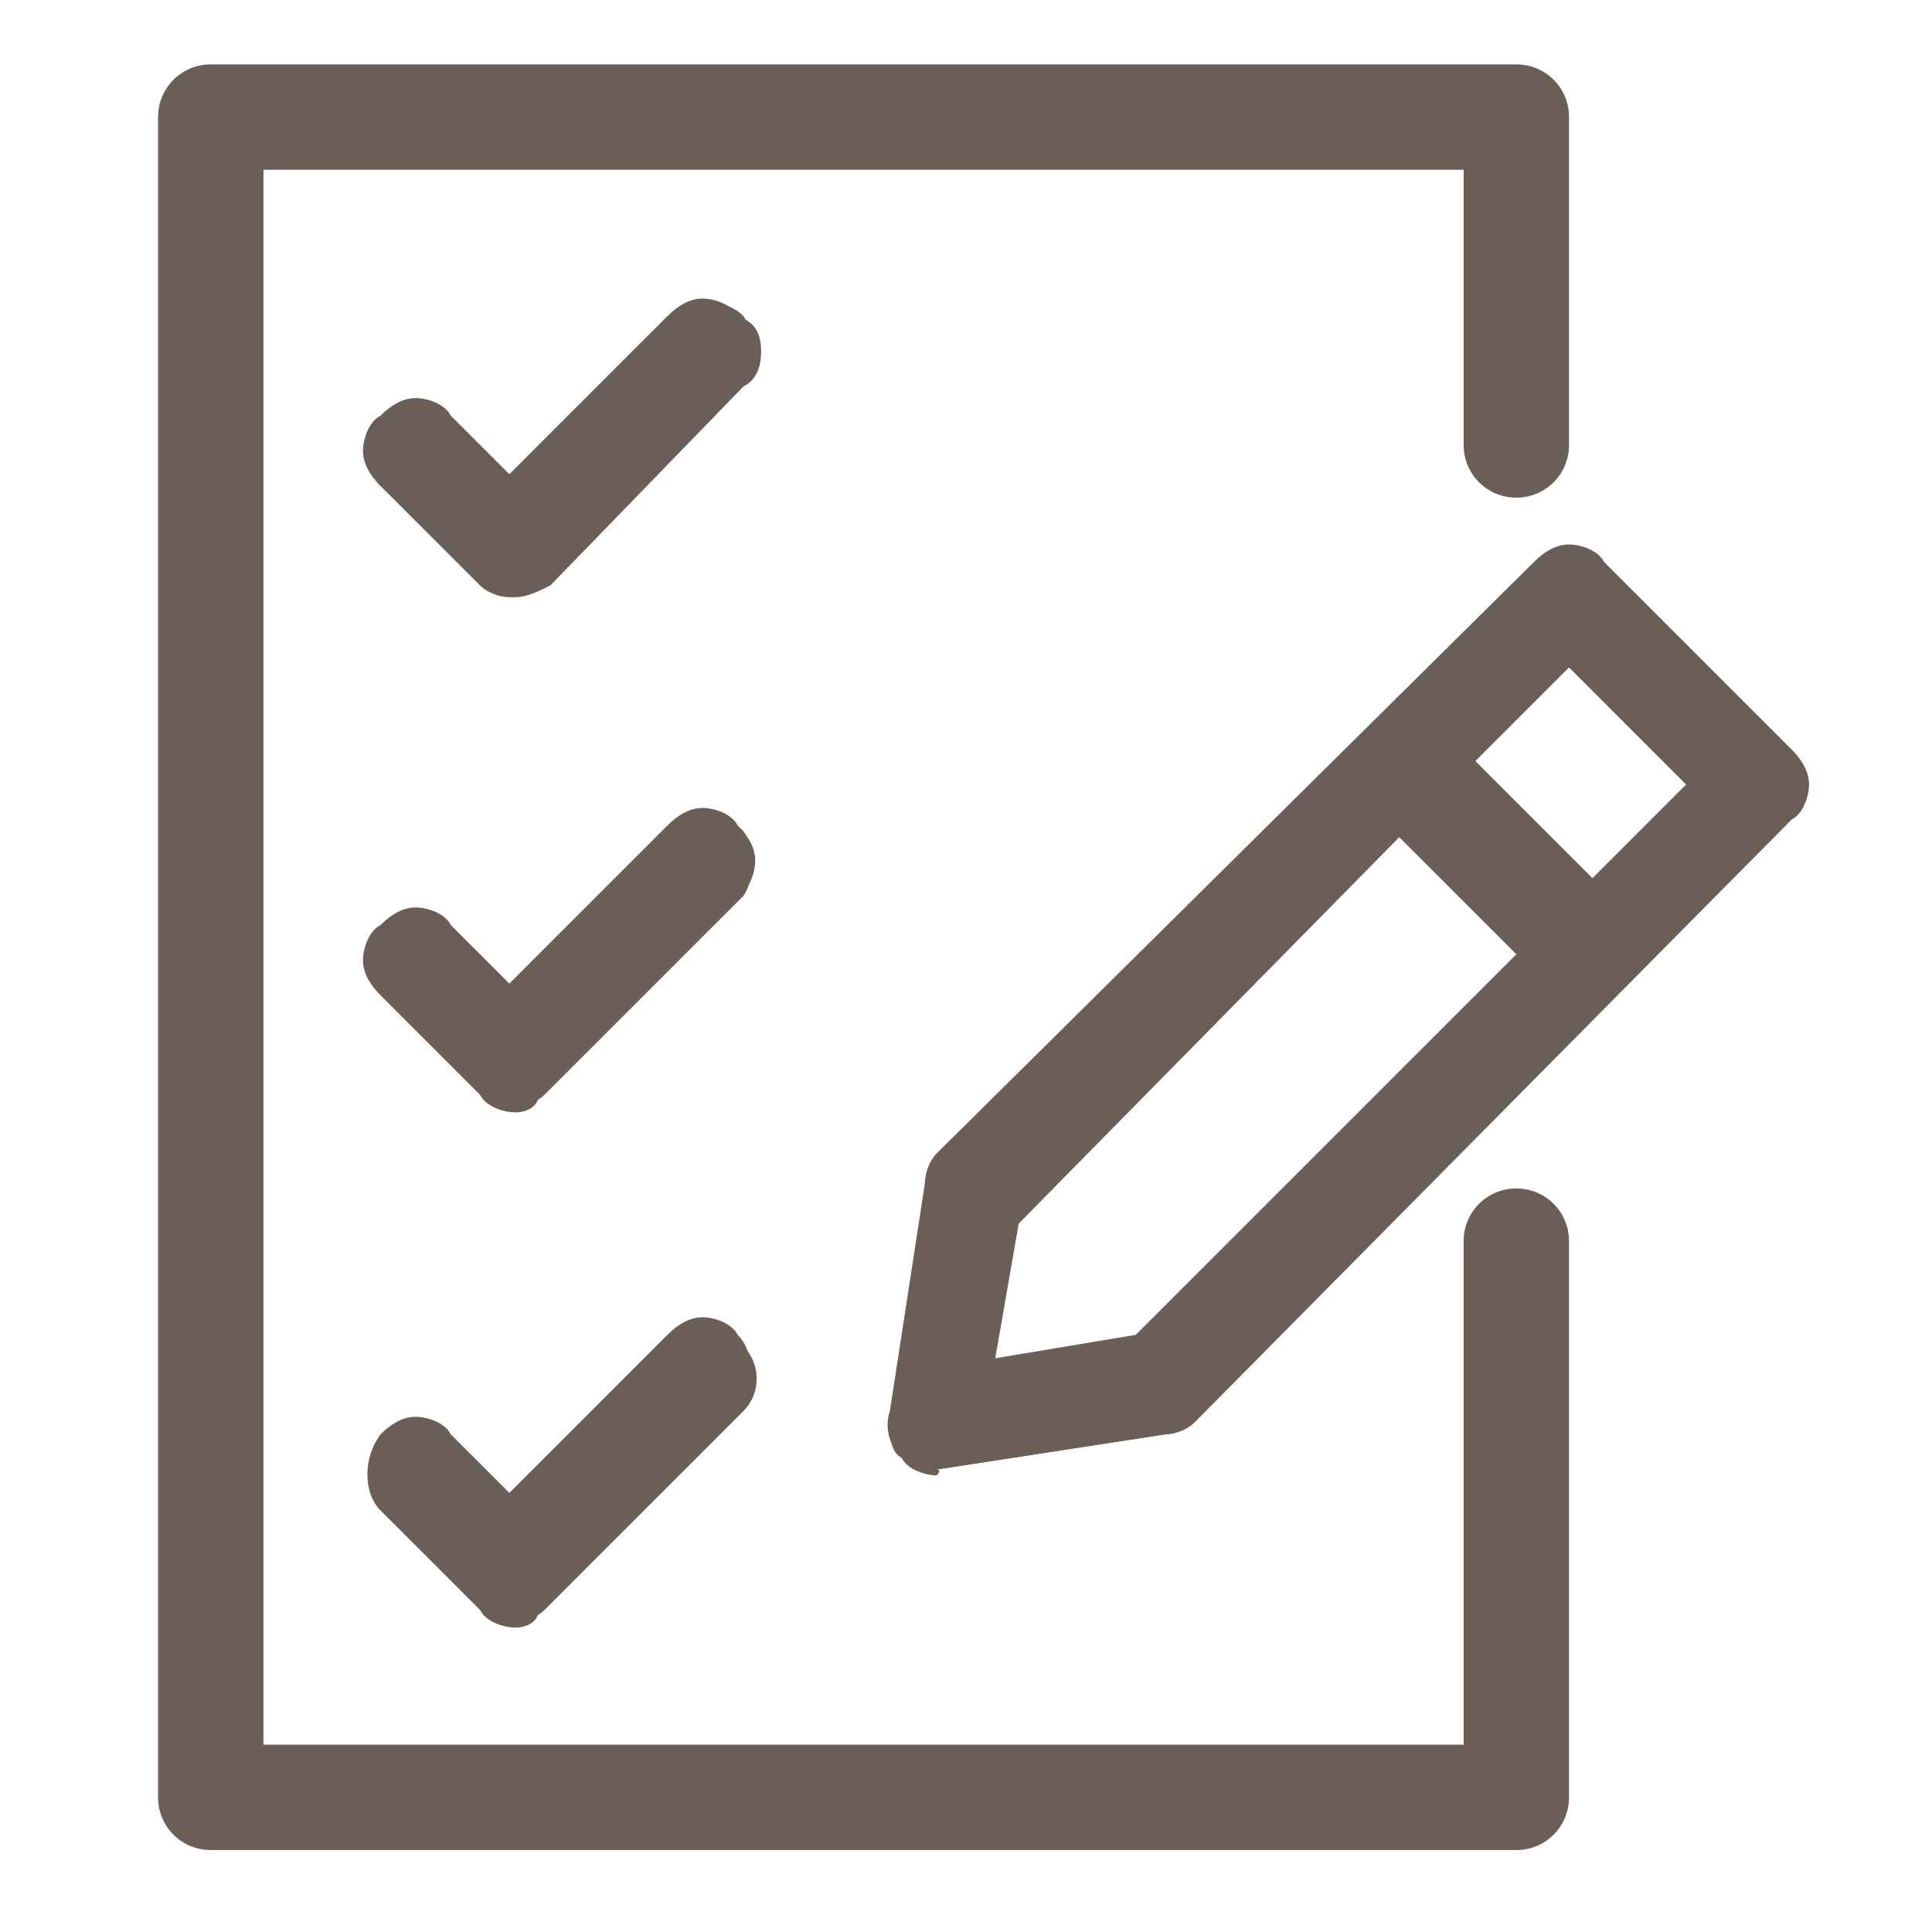 <?xml version="1.0" encoding="utf-8"?>
<!-- Generator: Adobe Illustrator 22.1.0, SVG Export Plug-In . SVG Version: 6.00 Build 0)  -->
<svg version="1.1" id="圖層_1" xmlns="http://www.w3.org/2000/svg" xmlns:xlink="http://www.w3.org/1999/xlink" x="0px" y="0px"
	 width="33px" height="33px" viewBox="0 0 33 33" style="enable-background:new 0 0 33 33;" xml:space="preserve">
<style type="text/css">
	.st0{display:none;}
	.st1{display:inline;}
	.st2{fill:#4B3F38;}
	.st3{display:inline;fill:#4B3F38;}
	.st4{display:inline;fill:none;stroke:#4B3F38;stroke-width:1.456;stroke-miterlimit:10;}
	.st5{fill:#6B5E57;}
</style>
<g id="Layer_1" class="st0">
	<g class="st1">
		<path class="st2" d="M16.8,0.9C10.3,0.9,5,6.2,5,12.7c0,3.8,1.8,7.4,4.9,9.6l0.1,0.1c0.7,0.4,0.8,1.8,0.8,2v0.1v3.9
			c0,0.7,0.4,1.4,1.1,1.7l4,2c0.3,0.1,0.6,0.2,0.9,0.2c0.3,0,0.6-0.1,0.9-0.2l4-2c0.7-0.3,1.1-1,1.1-1.7v-3.8c0-1.9,1.2-2.6,1.2-2.6
			l0.4-0.3c2.7-2.2,4.2-5.5,4.2-9C28.6,6.2,23.3,0.9,16.8,0.9z M16.8,30.4l-4-2h8L16.8,30.4z M20.8,24.5v1.9h-8v-1.9v-0.1L20.8,24.5
			L20.8,24.5z M23.2,20.2c0,0-1.3,0.6-2,2.3h-8.6c-0.2-0.7-0.7-1.4-1.4-1.8C8.7,18.9,7,16,7,12.7c0-5.4,4.4-9.8,9.8-9.8
			s9.8,4.4,9.8,9.8C26.6,15.7,25.3,18.4,23.2,20.2z"/>
		<path class="st2" d="M17.8,4.8c-0.5,0-1,0.4-1,1s0.4,1,1,1c2.2,0,4.9,2,4.9,5c0,0.5,0.4,1,1,1c0.5,0,1-0.4,1-1
			C24.7,7.3,21.2,4.8,17.8,4.8z"/>
	</g>
</g>
<g id="圖層_2_1_" class="st0">
	<path class="st3" d="M24.4,13.1c4.5-2.7,4.6-5.5,4.4-6.6c-0.2-1.6-1.4-2.8-2.9-3.1c-0.5-0.1-1-0.1-1.5,0.1V3c0-0.6-0.5-1.2-1.2-1.2
		H10.4c-0.3,0-0.6,0.1-0.8,0.3C9.4,2.4,9.3,2.7,9.3,3v0.4c-0.5-0.1-1-0.2-1.5-0.1C6.3,3.6,5.1,4.9,4.9,6.5c-0.2,1.1-0.1,4,4.4,6.6
		c0.3,3.5,3,6.2,6.4,6.8v3.9h-5.3c-0.6,0-1.2,0.5-1.2,1.2v6.4c0,0.6,0.5,1.2,1.2,1.2h12.8c0.6,0,1.2-0.5,1.2-1.2V25
		c0-0.6-0.5-1.2-1.2-1.2H18v-3.9C21.4,19.3,24.1,16.5,24.4,13.1z M24.6,5.6c0.3-0.3,0.7-0.6,1.2-0.5s1,0.5,1.1,1.3
		c0.1,0.5,0.1,2-2.3,3.8C24.6,10.2,24.6,5.6,24.6,5.6z M6.8,6.4c0.1-0.8,0.6-1.2,1.1-1.3C8.4,5,8.8,5.3,9.1,5.6v4.6
		C6.7,8.4,6.7,6.8,6.8,6.4z M22.6,25.8v4.5H11.1v-4.5H22.6z M16.8,18.3c-3.2,0-5.8-2.6-5.8-5.8l0,0V3.4h11.5v9.1l0,0
		C22.6,15.7,20,18.3,16.8,18.3z"/>
</g>
<g id="圖層_3" class="st0">
	<path class="st4" d="M13.8,16c3.5,0,6.3-2.8,6.3-6.3s-2.8-6.3-6.3-6.3S7.5,6.2,7.5,9.7S10.3,16,13.8,16 M17,16.4l-3.2,3.9l-3.2-3.9
		c0,0-7-0.2-9,11.8h12.1h0.2H26C23.9,16.3,17,16.4,17,16.4 M23.7,9.2c0,2.4-1.6,4.4-3.7,5.1c0.5,0.2,1,0.2,1.6,0.2
		c2.9,0,5.3-2.4,5.3-5.3s-2.4-5.3-5.3-5.3C21,3.9,20.5,4,20,4.2C22.1,4.8,23.7,6.9,23.7,9.2 M24.3,14.9l-0.6,0.8
		c1.8,1,4.1,3.5,5.1,9.2h3.1C30.2,14.8,24.3,14.9,24.3,14.9"/>
</g>
<g id="圖層_4" class="st0">
	<g class="st1">
		<path class="st2" d="M23.6,3.6C26,3.6,28,6.2,28,9.4c0,2.9-1.6,5.2-3.6,5.7L25.3,31H22l0.9-15.9c-2-0.5-3.6-2.8-3.6-5.7
			C19.3,6.2,21.2,3.6,23.6,3.6 M23.6,2.3c-3.1,0-5.6,3.2-5.6,7.1c0,3,1.4,5.5,3.6,6.6l-0.9,14.9l1.3,1.4h3.3l1.3-1.4l-0.9-15
			c2.1-1.1,3.5-3.6,3.5-6.6C29.3,5.4,26.7,2.3,23.6,2.3L23.6,2.3z"/>
	</g>
	<g class="st1">
		<path class="st2" d="M12.1,4.2c0.3,3.1,1.6,9.5-3.2,10.6l1,15.9H6.6l0.8-15.9C2.8,13.7,4,7.1,4.3,4.2h0.9l0.3,6.2h0.8l0.3-6.2h0.9
			l0.3,6.2h0.8L9,4.2h0.9l0.3,6.2H11l0.3-6.2H12.1 M12.1,2.9h-0.9l-0.7,0.7L9.9,2.9H9L8.3,3.6L7.5,2.9H6.7L5.9,3.6L5.2,2.9H4.3L3,4
			v0.6c-0.4,3.1-1.2,9.2,3.2,11.1L5.4,30.6L6.7,32H10l1.3-1.4l-1-14.9c4.2-1.8,3.6-7.4,3.2-10.5c0-0.4-0.1-0.8-0.1-1.1L12.1,2.9
			L12.1,2.9z"/>
	</g>
</g>
<path class="st5" d="M16,25.2c-0.2,0-0.5-0.1-0.6-0.3c-0.2-0.2-0.3-0.5-0.2-0.8l0.6-3.9c0-0.2,0.1-0.4,0.2-0.5L26.2,9.6
	c0.2-0.2,0.4-0.3,0.6-0.3s0.5,0.1,0.6,0.3l3.2,3.2c0.2,0.2,0.3,0.4,0.3,0.6c0,0.2-0.1,0.5-0.3,0.6L20.4,24.3
	c-0.1,0.1-0.3,0.2-0.5,0.2L16,25.1C16.1,25.1,16,25.2,16,25.2z M17.4,20.9L17,23.2l2.4-0.4l6.5-6.5l-2-2L17.4,20.9z M27.2,15
	l1.6-1.6l-2-2L25.2,13L27.2,15z"/>
<path class="st5" d="M30.6,12.9l-3.2-3.2c-0.3-0.3-0.8-0.3-1.1,0l-2.9,2.9l0,0l0,0L16,20c-0.1,0.1-0.2,0.3-0.2,0.4l-0.6,3.9
	c0,0.2,0,0.5,0.2,0.6c0.1,0.1,0.3,0.2,0.5,0.2H16l3.9-0.6c0.2,0,0.3-0.1,0.4-0.2l10.2-10.2c0.1-0.1,0.2-0.3,0.2-0.5
	C30.8,13.2,30.7,13,30.6,12.9z M19.5,22.9l-2.6,0.4l0.4-2.6L24,14l2.2,2.2L19.5,22.9z M27.2,15.2L25,13.1l1.8-1.8l2.2,2.2L27.2,15.2
	z"/>
<path class="st5" d="M3.6,31.6c-0.5,0-0.9-0.4-0.9-0.9V2c0-0.5,0.4-0.9,0.9-0.9h22.3c0.5,0,0.9,0.4,0.9,0.9v5.6
	c0,0.5-0.4,0.9-0.9,0.9S25,8.1,25,7.6V2.9H4.5v26.9H25v-8.6c0-0.5,0.4-0.9,0.9-0.9s0.9,0.4,0.9,0.9v9.5c0,0.5-0.4,0.9-0.9,0.9
	C25.9,31.6,3.6,31.6,3.6,31.6z"/>
<path class="st5" d="M25.9,20.4c-0.4,0-0.7,0.3-0.7,0.7v8.8H4.4V2.7h20.8v4.9c0,0.4,0.3,0.7,0.7,0.7s0.7-0.3,0.7-0.7V2
	c0-0.4-0.3-0.7-0.7-0.7H3.6C3.2,1.2,2.9,1.6,2.9,2v28.7c0,0.4,0.3,0.7,0.7,0.7h22.3c0.4,0,0.7-0.3,0.7-0.7v-9.5
	C26.7,20.8,26.3,20.4,25.9,20.4z"/>
<path class="st5" d="M8.8,10.2c-0.2,0-0.5-0.1-0.6-0.3L6.5,8.3C6.3,8.1,6.2,7.9,6.2,7.7s0.1-0.5,0.3-0.6c0.2-0.2,0.4-0.3,0.6-0.3
	s0.5,0.1,0.6,0.3l1,1l2.7-2.7c0.2-0.2,0.4-0.3,0.6-0.3c0.2,0,0.5,0.1,0.6,0.3C12.9,5.5,13,5.7,13,6s-0.1,0.5-0.3,0.6L9.4,10
	C9.2,10.1,9,10.2,8.8,10.2z"/>
<path class="st5" d="M12.7,5.4c-0.3-0.3-0.8-0.3-1.1,0L8.8,8.3L7.6,7.2c-0.3-0.3-0.8-0.3-1.1,0C6.2,7.5,6.2,8,6.5,8.3L8.2,10
	c0.1,0.1,0.3,0.2,0.5,0.2s0.4-0.1,0.5-0.2l3.4-3.4C12.9,6.2,12.9,5.7,12.7,5.4z"/>
<path class="st5" d="M8.8,19c-0.2,0-0.5-0.1-0.6-0.3L6.5,17c-0.2-0.2-0.3-0.4-0.3-0.6s0.1-0.5,0.3-0.6c0.2-0.2,0.4-0.3,0.6-0.3
	s0.5,0.1,0.6,0.3l1,1l2.7-2.7c0.2-0.2,0.4-0.3,0.6-0.3c0.2,0,0.5,0.1,0.6,0.3c0.2,0.2,0.3,0.4,0.3,0.6c0,0.2-0.1,0.5-0.3,0.6
	l-3.4,3.4C9.2,18.9,9,19,8.8,19z"/>
<path class="st5" d="M12.7,14.2c-0.3-0.3-0.8-0.3-1.1,0L8.8,17l-1.1-1.1c-0.3-0.3-0.8-0.3-1.1,0c-0.3,0.3-0.3,0.8,0,1.1l1.7,1.7
	c0.1,0.1,0.3,0.2,0.5,0.2s0.4-0.1,0.5-0.2l3.4-3.4C12.9,15,12.9,14.5,12.7,14.2z"/>
<path class="st5" d="M8.8,27.8c-0.2,0-0.5-0.1-0.6-0.3l-1.7-1.7c-0.3-0.3-0.3-0.9,0-1.3c0.2-0.2,0.4-0.3,0.6-0.3s0.5,0.1,0.6,0.3
	l1,1l2.7-2.7c0.2-0.2,0.4-0.3,0.6-0.3c0.2,0,0.5,0.1,0.6,0.3c0.3,0.3,0.3,0.9,0,1.3l-3.4,3.4C9.2,27.7,9,27.8,8.8,27.8z"/>
<path class="st5" d="M11.6,23l-2.8,2.8l-1.1-1.1c-0.3-0.3-0.8-0.3-1.1,0c-0.3,0.3-0.3,0.8,0,1.1l1.7,1.7c0.1,0.1,0.3,0.2,0.5,0.2
	s0.4-0.1,0.5-0.2l3.4-3.4c0.3-0.3,0.3-0.8,0-1.1C12.4,22.7,11.9,22.7,11.6,23z"/>
</svg>
